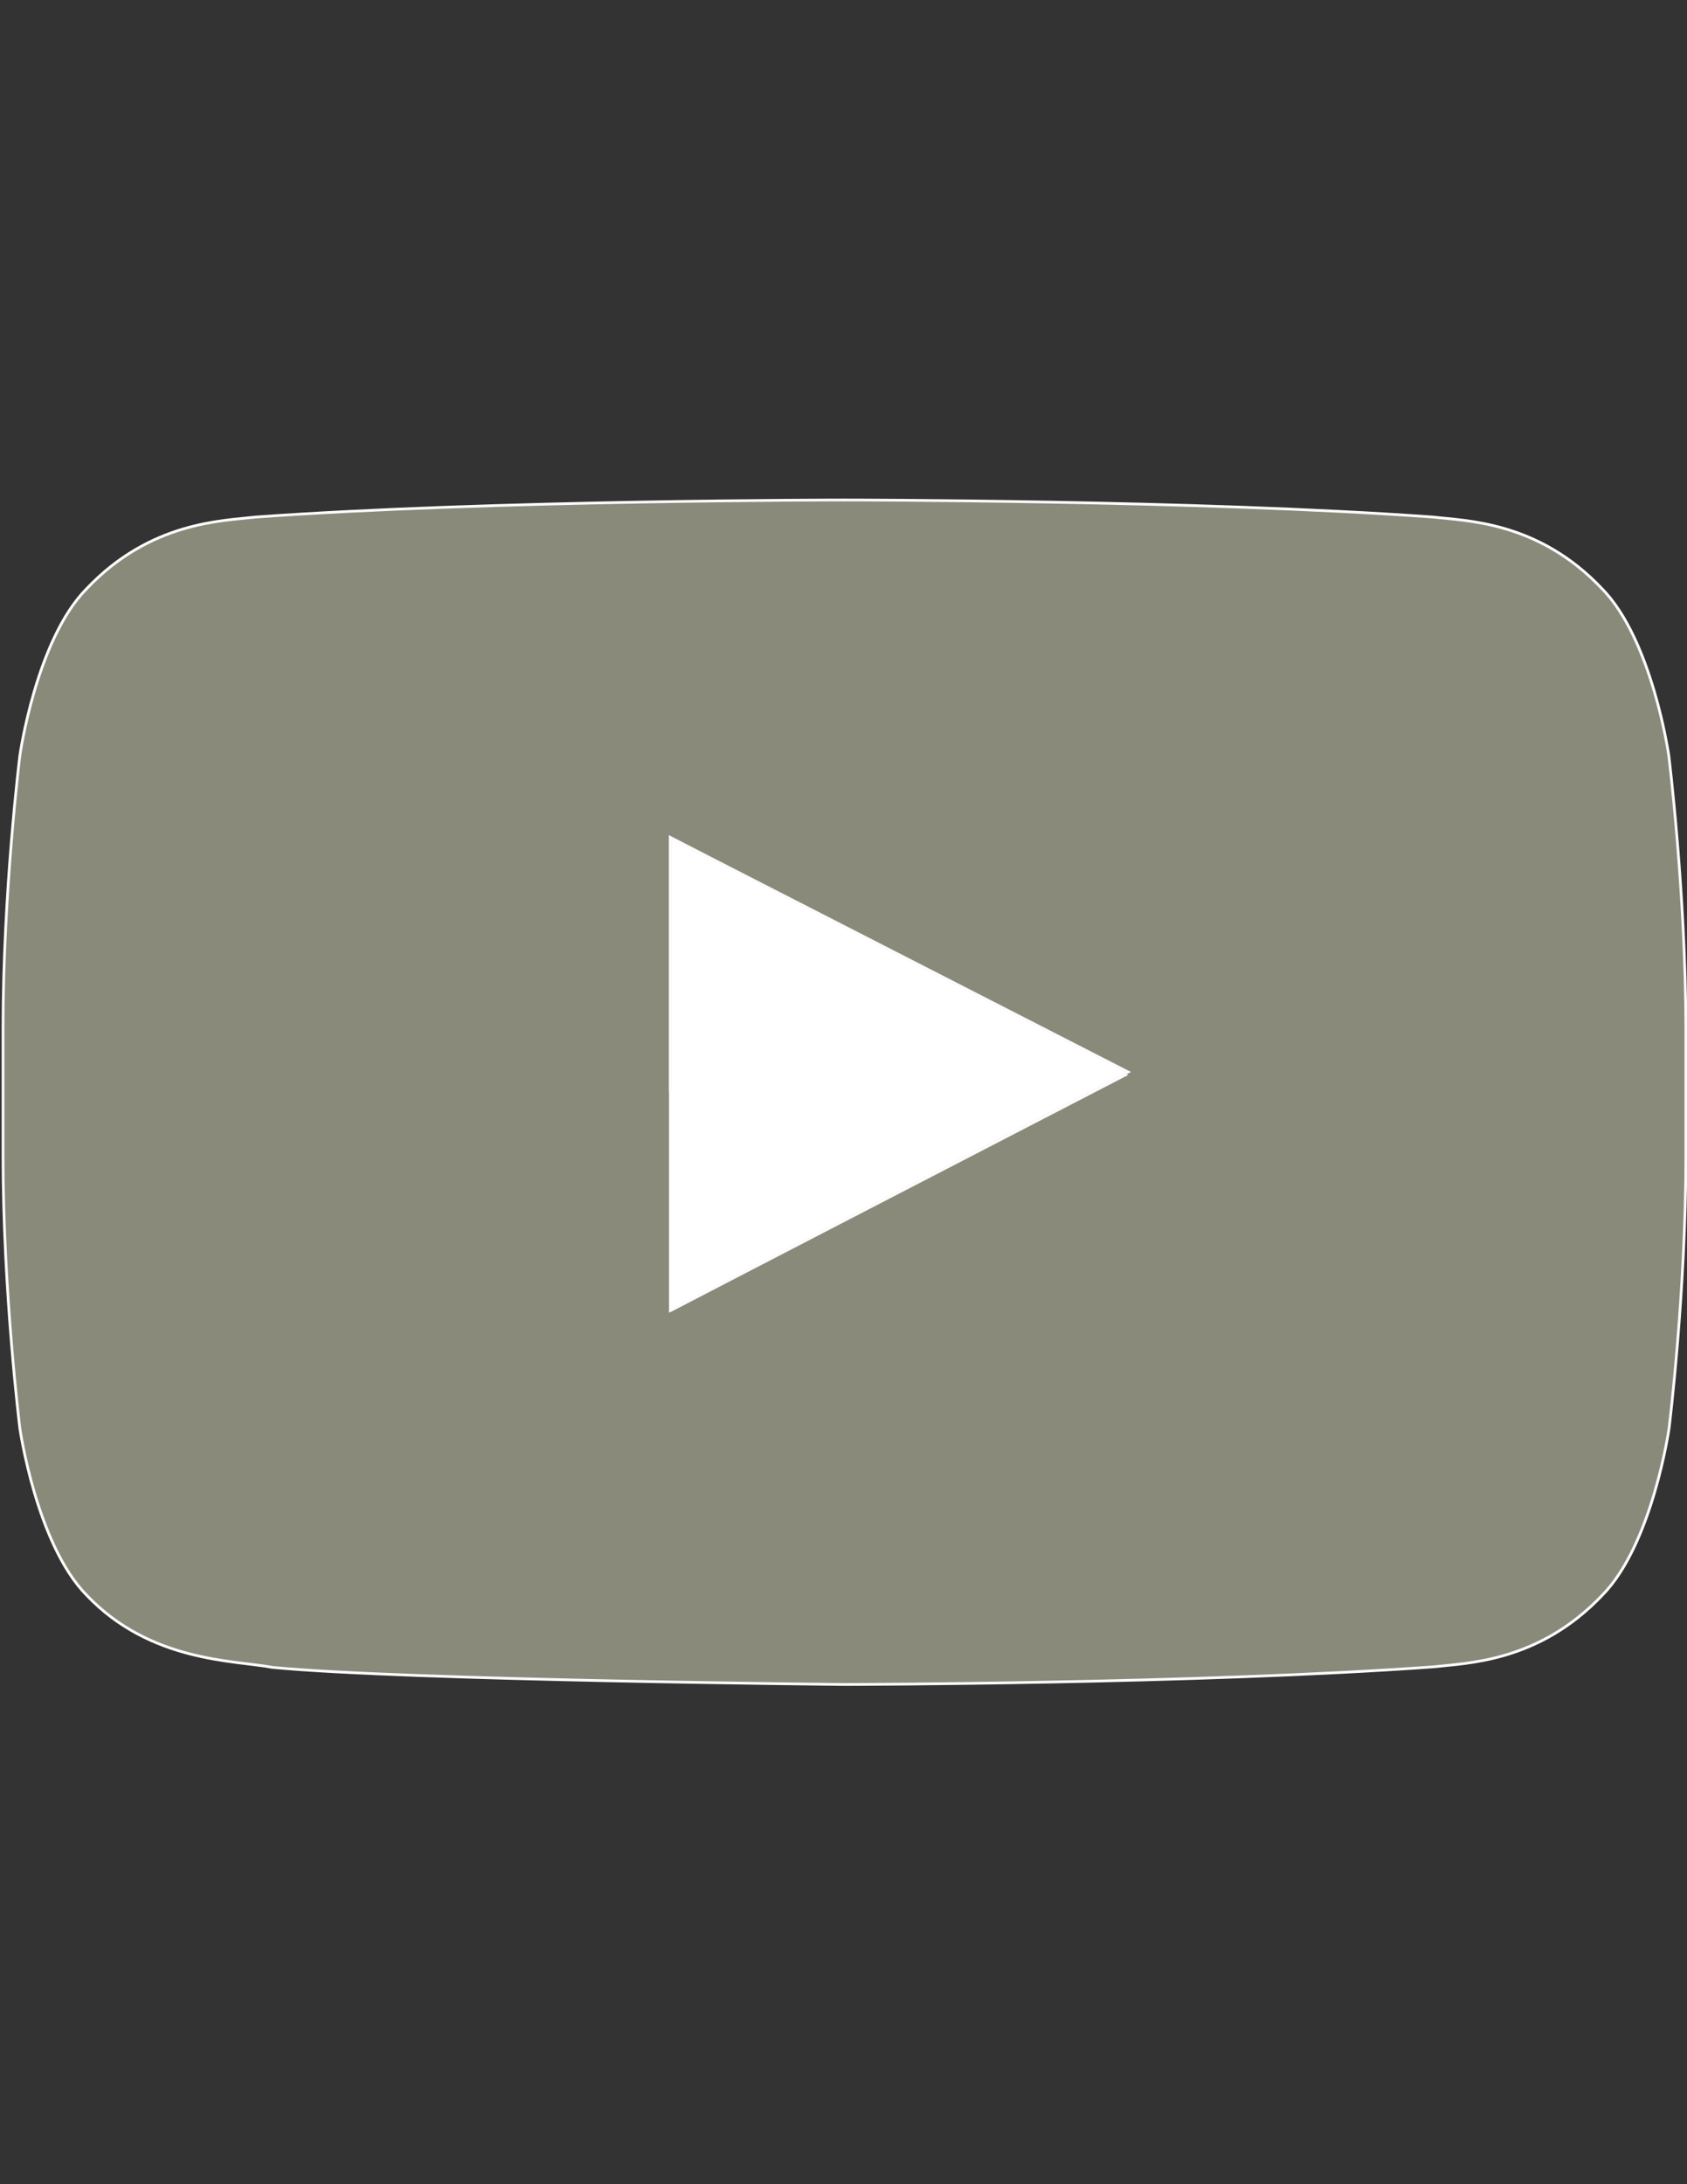<?xml version="1.0" encoding="utf-8"?>
<!-- Generator: Adobe Illustrator 18.1.1, SVG Export Plug-In . SVG Version: 6.00 Build 0)  -->
<svg version="1.1" id="YouTube_Icon" xmlns="http://www.w3.org/2000/svg" xmlns:xlink="http://www.w3.org/1999/xlink" x="0px"
	 y="0px" viewBox="0 0 612 792" enable-background="new 0 0 612 792" xml:space="preserve">
<rect x="0" y="0" width="612" height="792" fill="#333333" stroke="none"/>
<path id="The_Sharpness" fill="#FFFFFF" fill-opacity="0" d="M173.2,89.7v171.5l165-85.5L173.2,89.7z"/>
<g id="Lozenge">
	<g>
		<path fill="#8A8A7B" stroke="#FCFAFA" stroke-miterlimit="10" d="M605.4,274c0,0-6-42.1-24.3-60.6C558,189,531.9,188.9,520,187.5
			c-85.5-6.2-213.6-6.2-213.6-6.2h-0.2c0,0-128.1,0-213.6,6.2c-11.9,1.4-38,1.6-61.1,25.9C13.1,231.9,7.2,274,7.2,274
			s-6.1,49.4-6.1,98.8v46.3c0,49.4,6.1,98.8,6.1,98.8s6,42.1,24.3,60.6c23.2,24.3,53.7,23.5,67.3,26.1c48.8,4.7,207.6,6.2,207.6,6.2
			s128.3-0.2,213.7-6.4c12-1.4,38-1.6,61.1-25.9c18.3-18.5,24.3-60.6,24.3-60.6s6.1-49.4,6.1-98.8v-46.3
			C611.5,323.3,605.4,274,605.4,274z M243.2,475.2V303.7l165,86.1L243.2,475.2z"/>
	</g>
</g>
<polyline fill="#FFFFFF" stroke="#FCFAFA" stroke-miterlimit="10" points="243.2,396 243.2,353 243.2,303.7 409.2,388.7 
	243.2,475.2 "/>
</svg>
